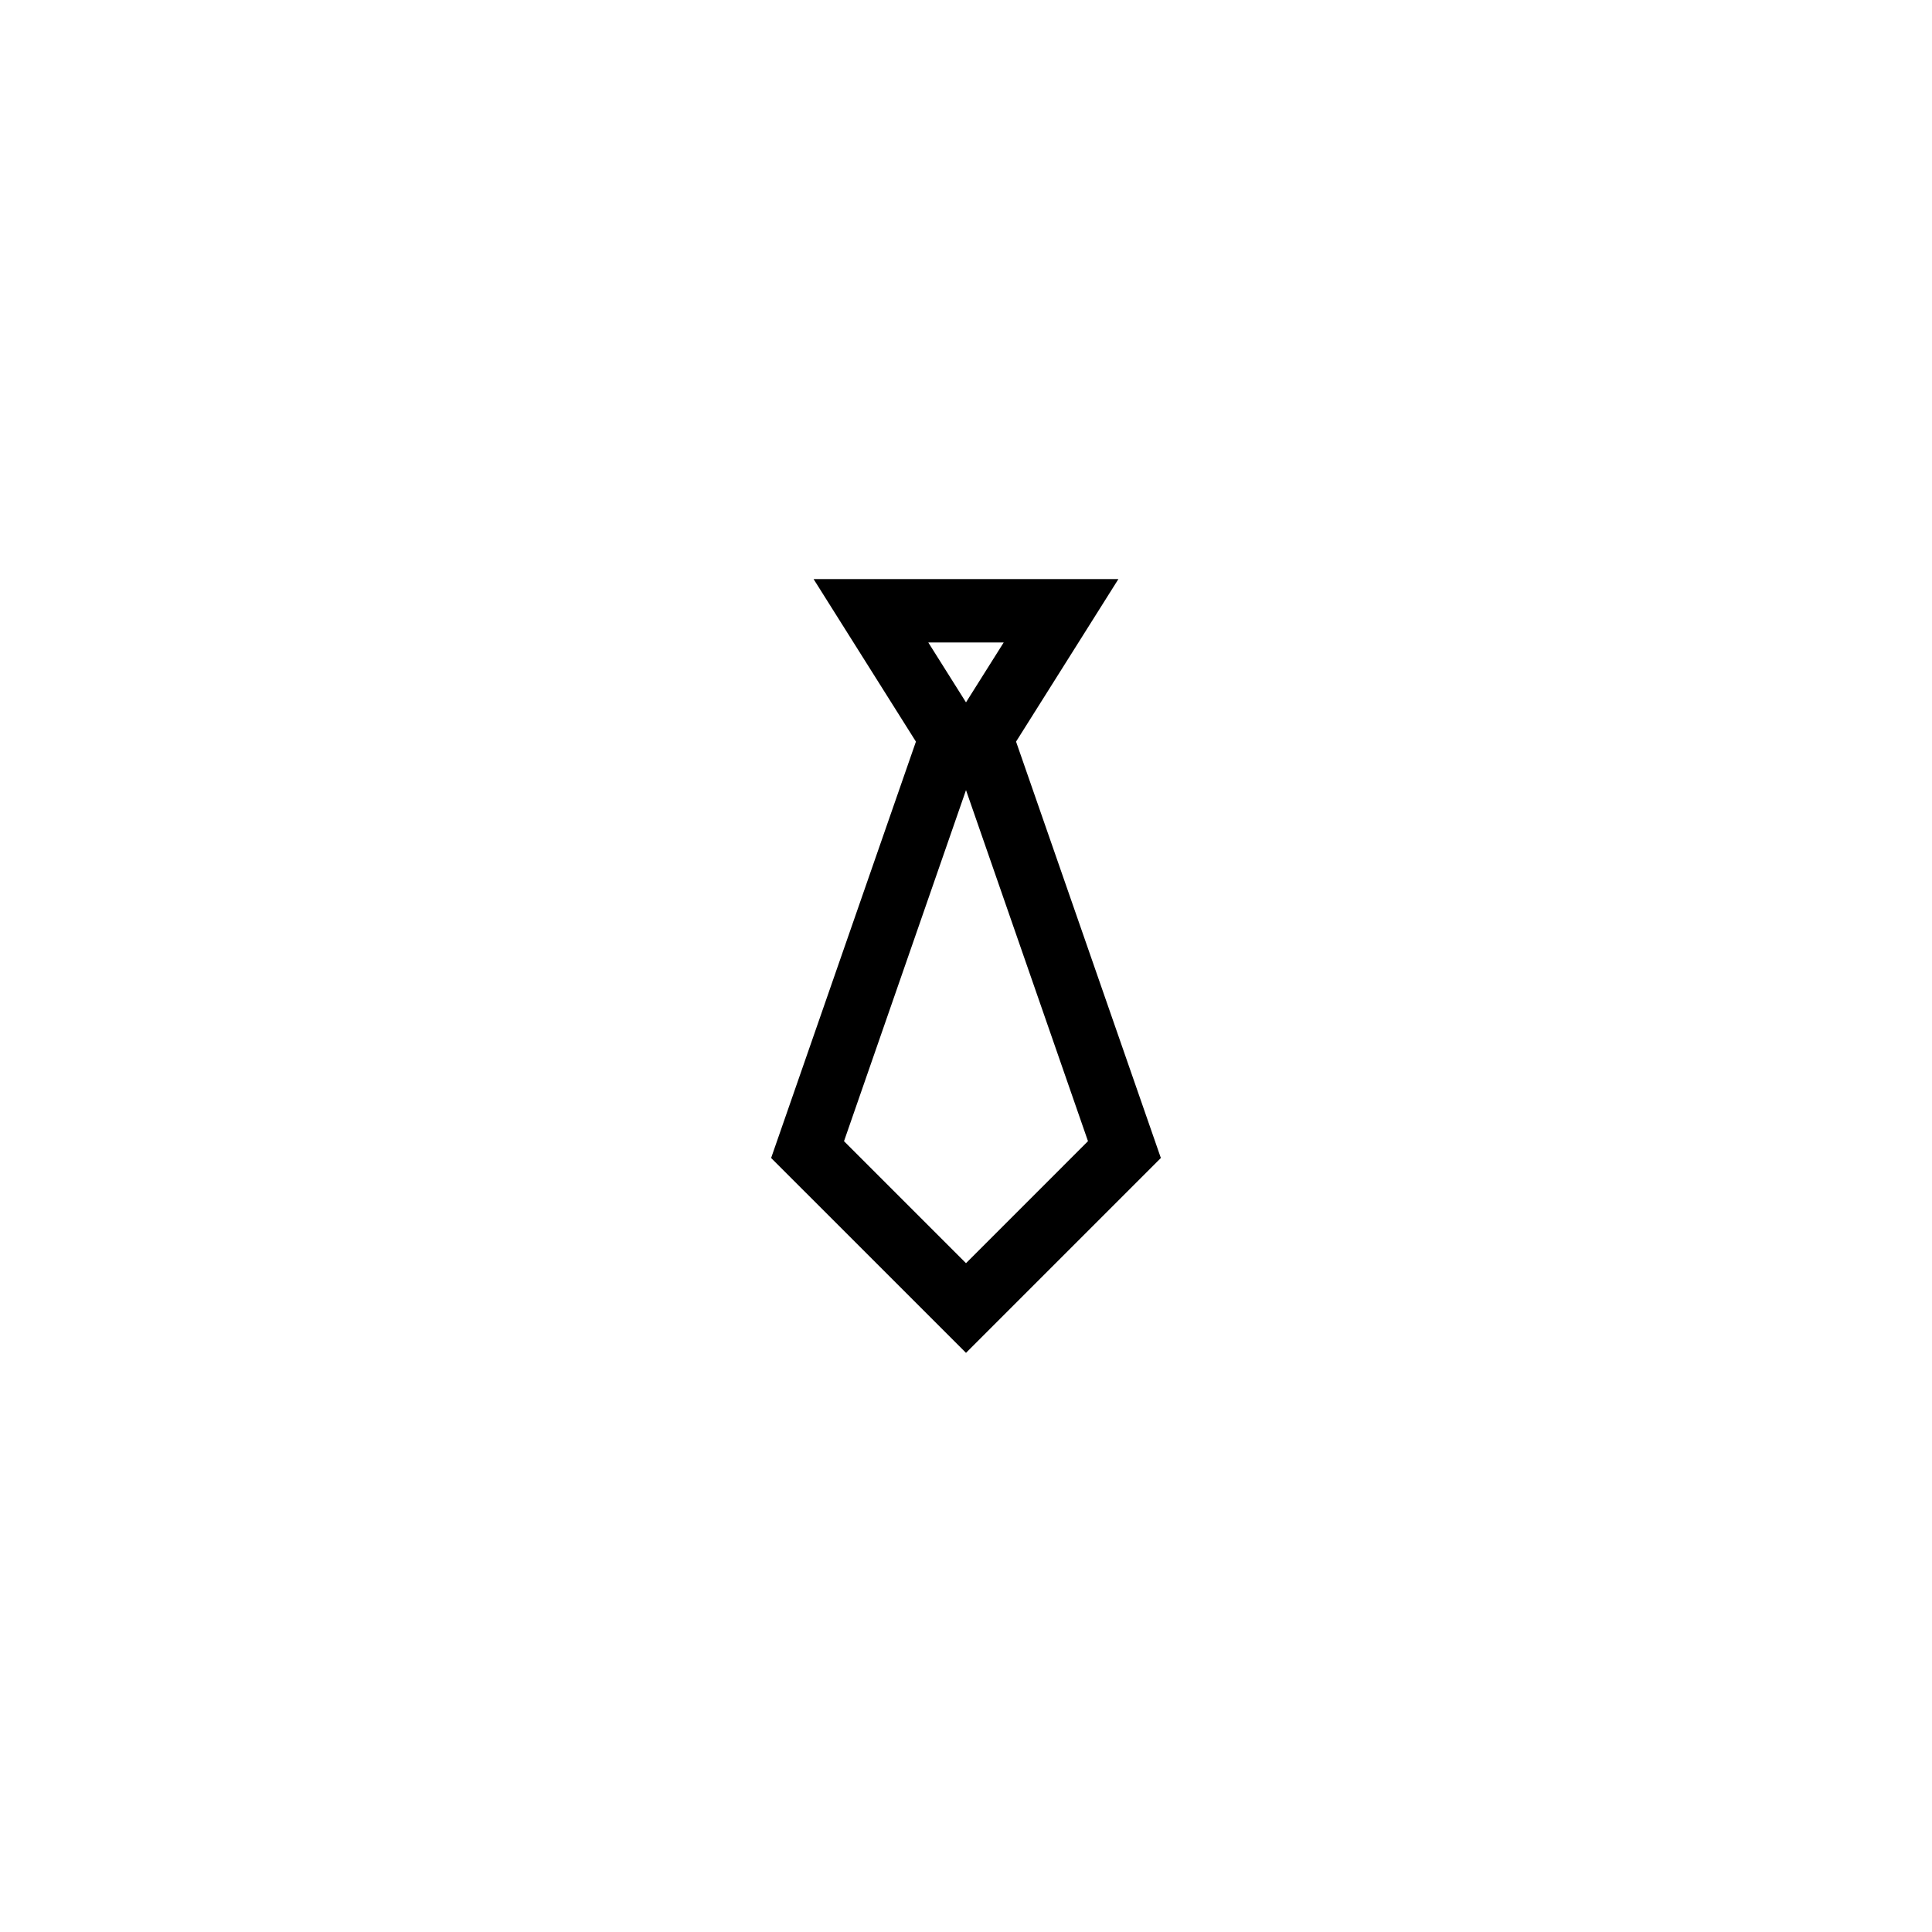 <?xml version="1.0" encoding="UTF-8"?>
<!-- Uploaded to: SVG Repo, www.svgrepo.com, Generator: SVG Repo Mixer Tools -->
<svg fill="#000000" width="800px" height="800px" version="1.1" viewBox="144 144 512 512" xmlns="http://www.w3.org/2000/svg">
 <path d="m400 502.52 51.641-51.641-38.375-110.34 27.121-43.074h-80.777l27.121 43.074-38.375 110.34zm9.992-188.26-9.992 15.871-9.992-15.871zm-9.992 39.129 32.328 93.035-32.328 32.332-32.328-32.328z"/>
</svg>